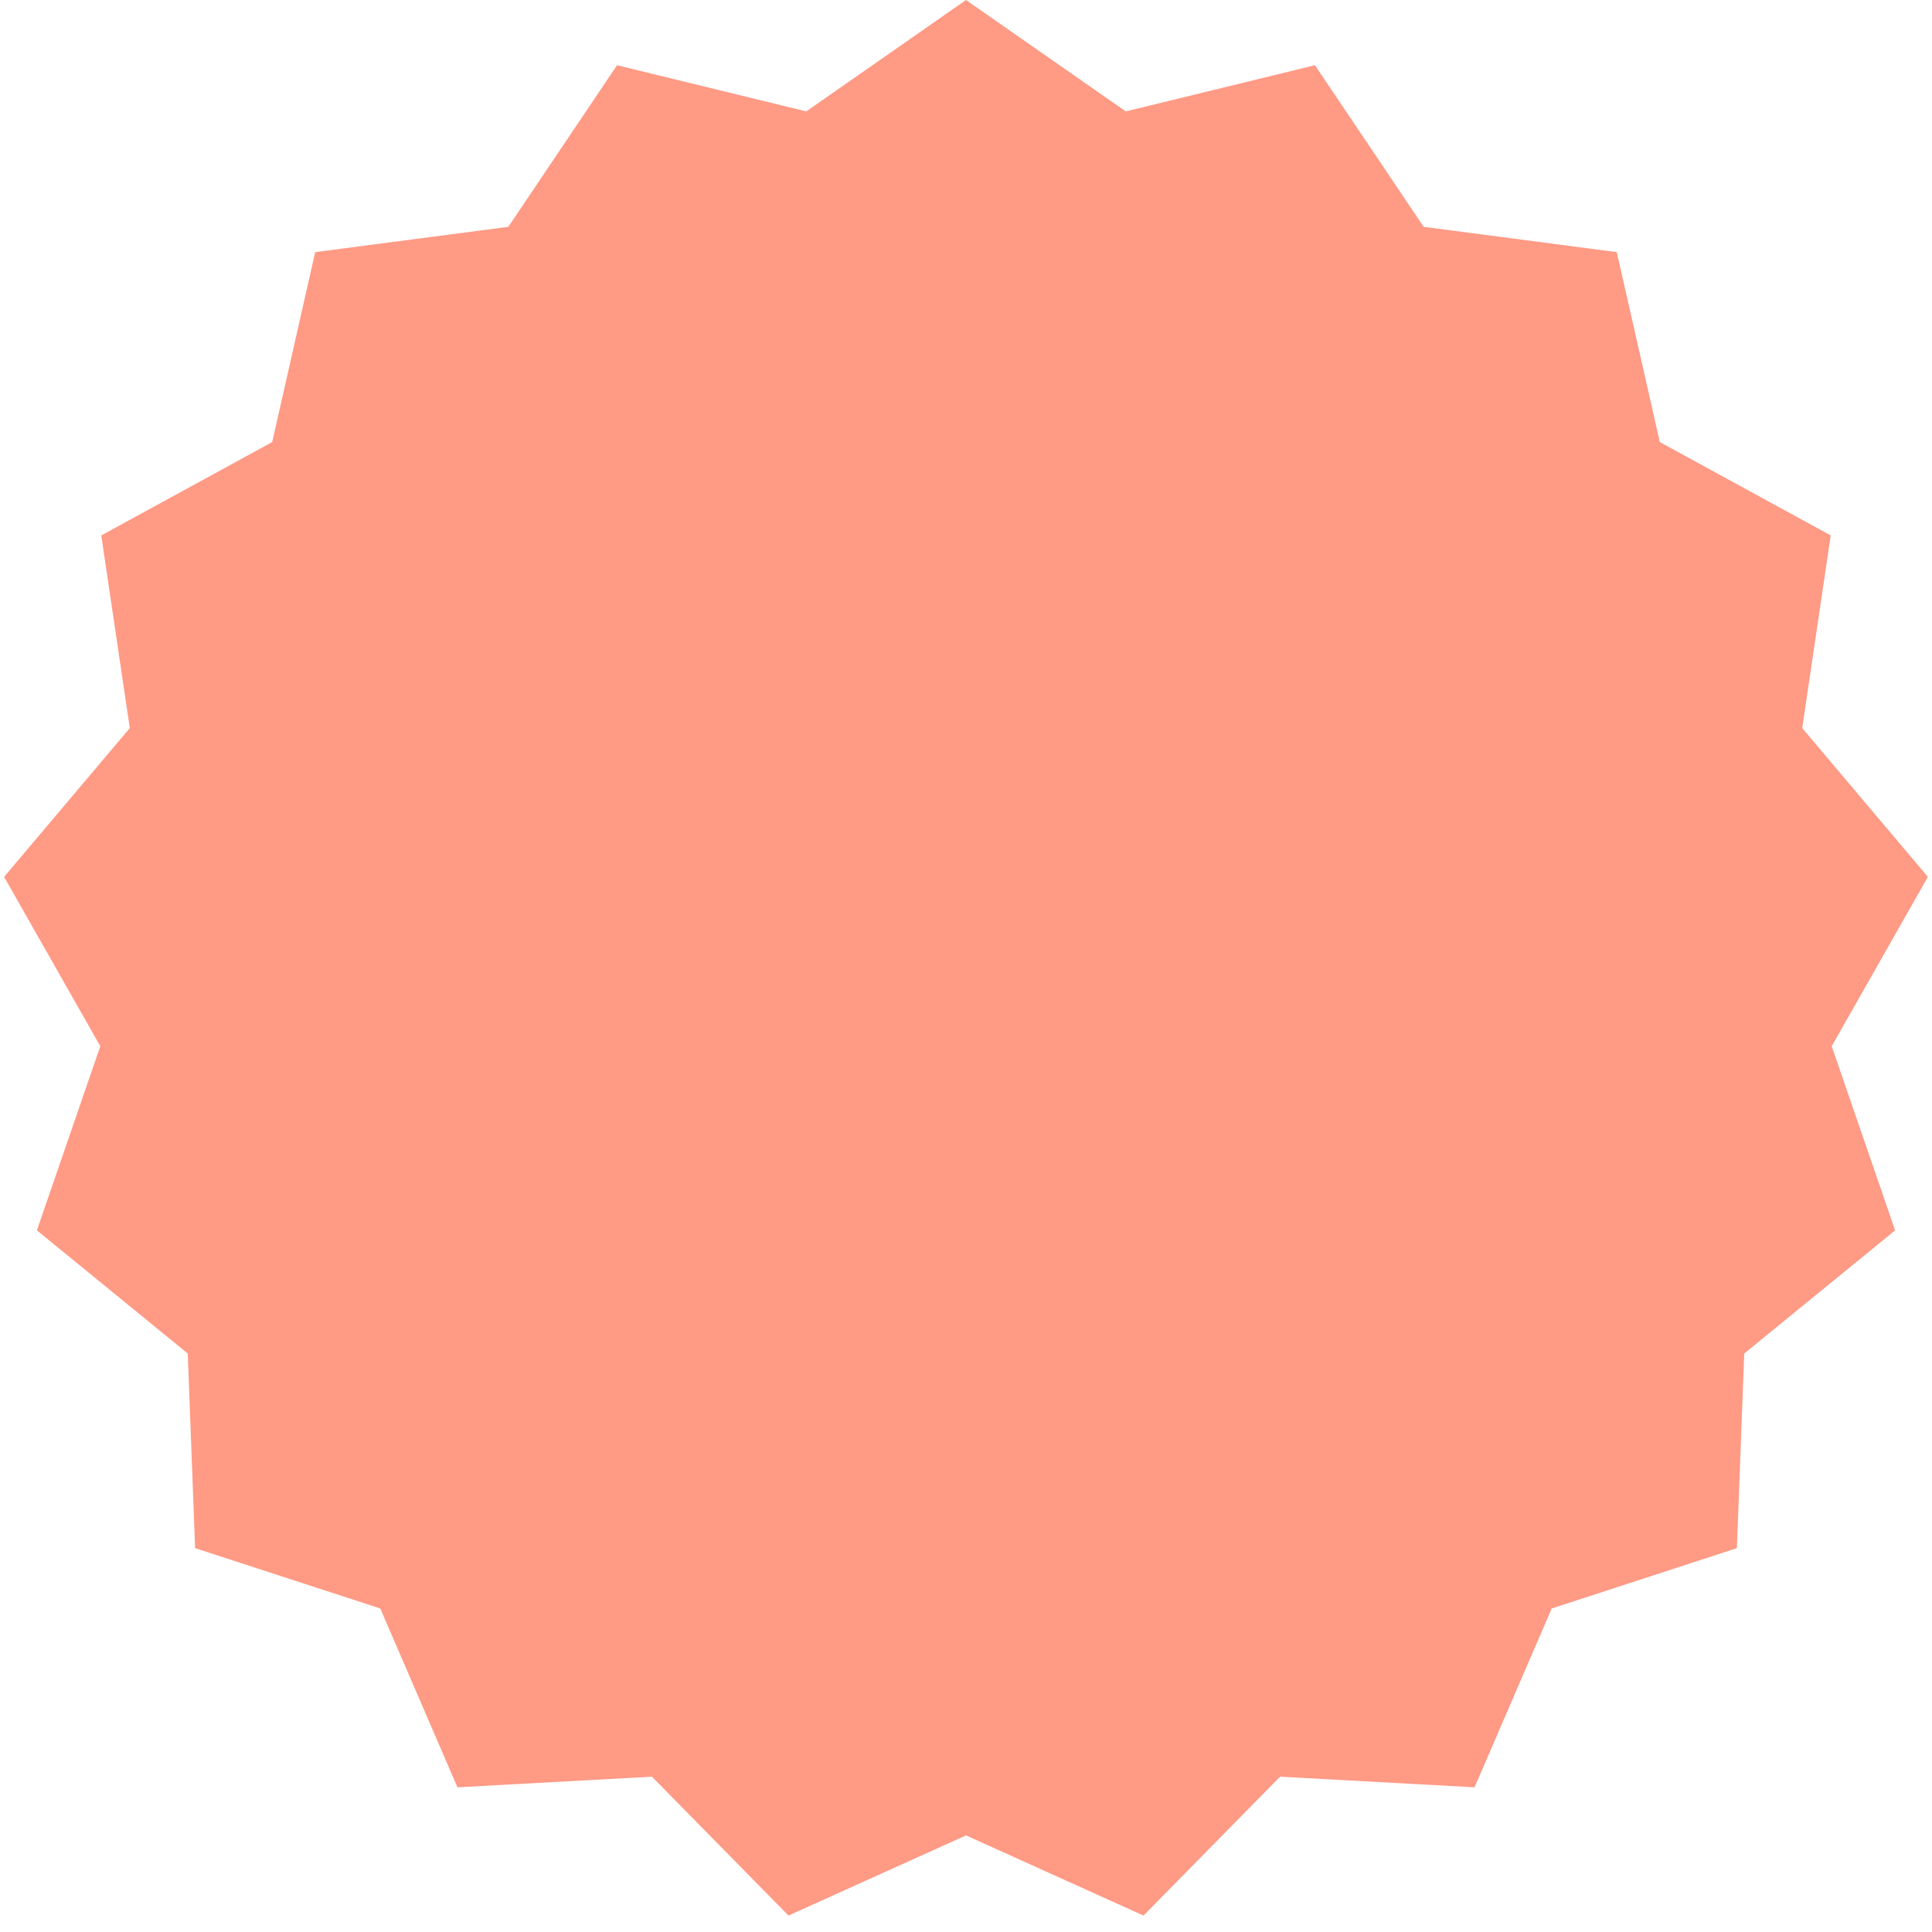<?xml version="1.0" encoding="UTF-8"?> <svg xmlns="http://www.w3.org/2000/svg" width="100" height="100" viewBox="0 0 100 100" fill="none"> <path d="M50 0L58.269 5.766L68.062 3.376L73.689 11.74L83.685 13.05L85.911 22.881L94.758 27.713L93.282 37.685L99.787 45.387L94.808 54.152L98.091 63.683L90.282 70.058L89.901 80.132L80.316 83.255L76.322 92.511L66.256 91.961L59.188 99.149L50 95L40.812 99.149L33.744 91.961L23.678 92.511L19.684 83.255L10.099 80.132L9.718 70.058L1.909 63.683L5.192 54.152L0.213 45.387L6.718 37.685L5.242 27.713L14.089 22.881L16.315 13.05L26.311 11.74L31.938 3.376L41.731 5.766L50 0Z" fill="#FF9A85"></path> </svg> 